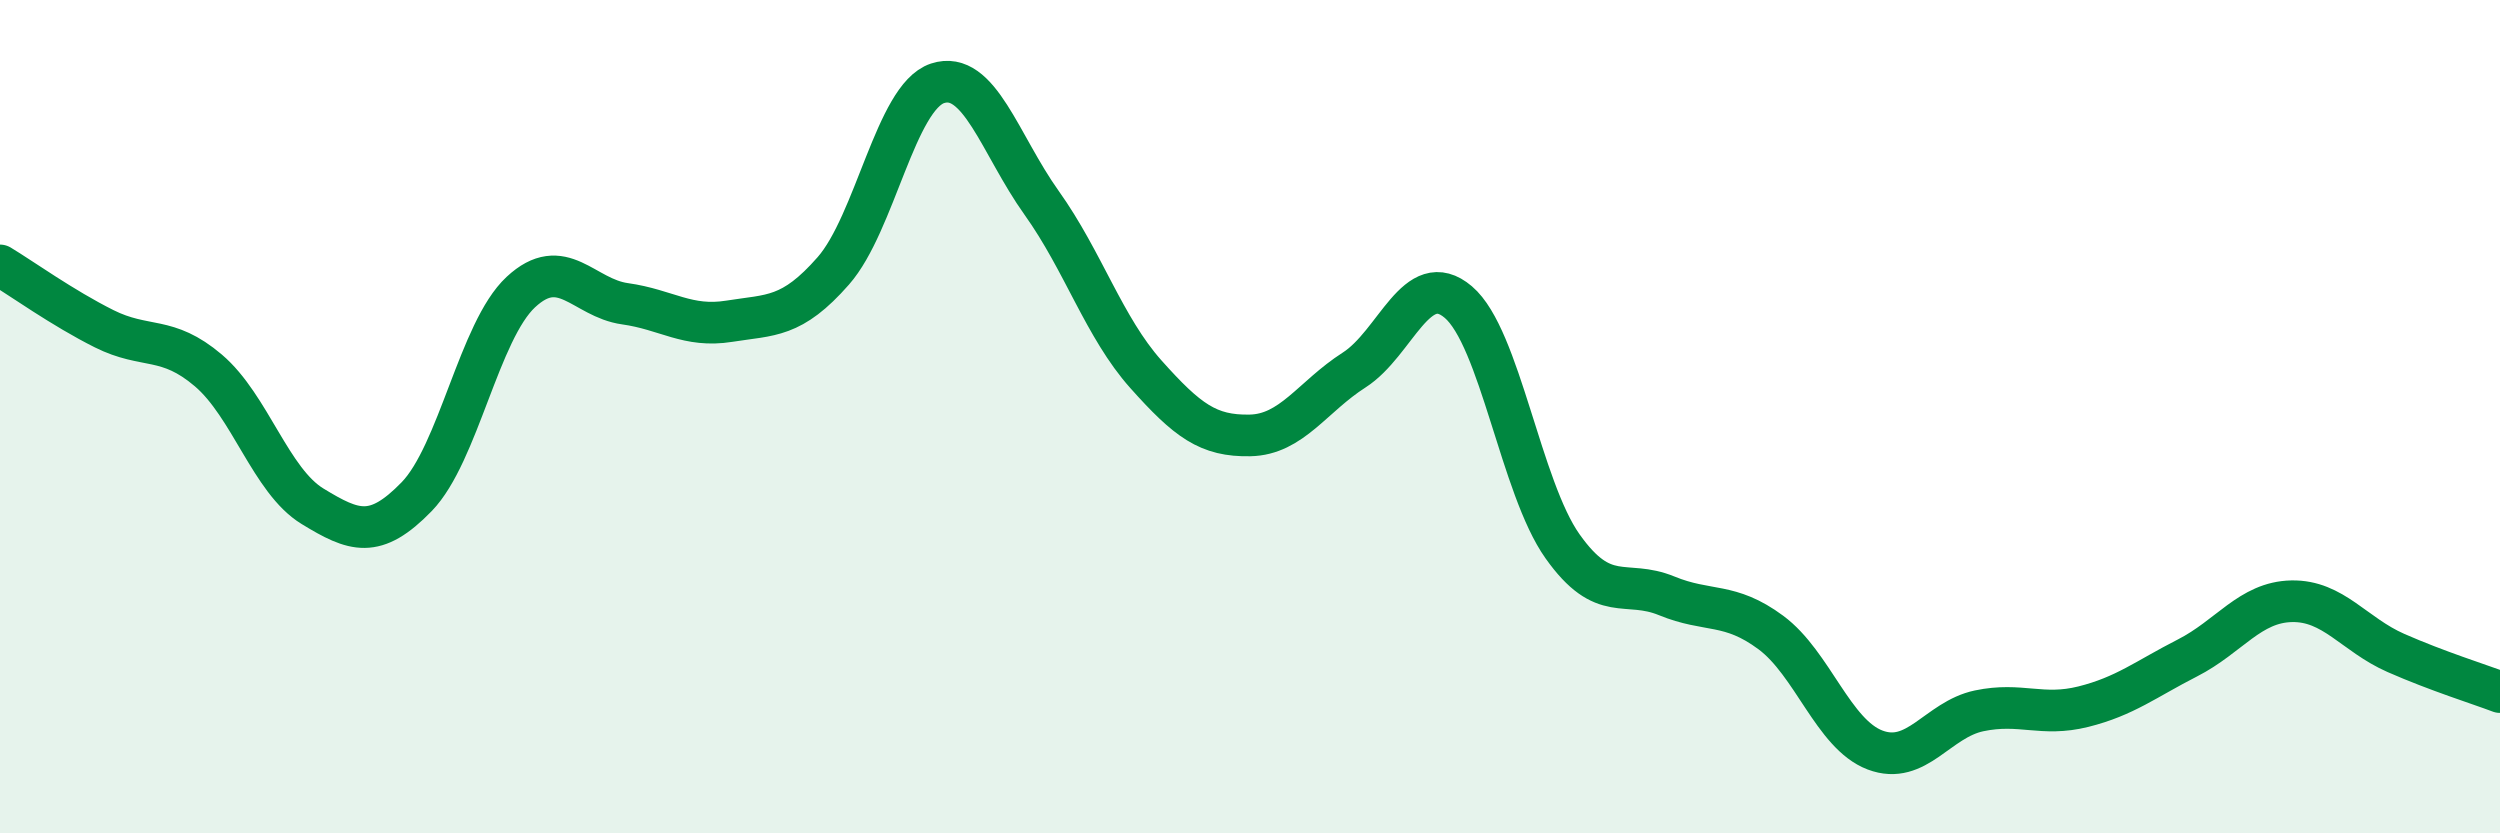 
    <svg width="60" height="20" viewBox="0 0 60 20" xmlns="http://www.w3.org/2000/svg">
      <path
        d="M 0,6.37 C 0.5,6.67 1.5,7.39 2.5,7.89 C 3.5,8.39 4,8.04 5,8.89 C 6,9.74 6.5,11.54 7.5,12.15 C 8.5,12.76 9,12.95 10,11.92 C 11,10.89 11.5,7.94 12.5,7.01 C 13.5,6.08 14,7.15 15,7.29 C 16,7.43 16.5,7.87 17.5,7.71 C 18.5,7.55 19,7.64 20,6.5 C 21,5.36 21.5,2.33 22.5,2 C 23.5,1.67 24,3.47 25,4.87 C 26,6.27 26.5,7.86 27.5,8.98 C 28.5,10.1 29,10.47 30,10.45 C 31,10.43 31.5,9.52 32.5,8.88 C 33.5,8.24 34,6.4 35,7.25 C 36,8.1 36.5,11.7 37.5,13.11 C 38.5,14.52 39,13.89 40,14.3 C 41,14.71 41.5,14.44 42.5,15.18 C 43.5,15.92 44,17.62 45,18 C 46,18.38 46.5,17.27 47.5,17.06 C 48.5,16.85 49,17.21 50,16.96 C 51,16.71 51.5,16.3 52.5,15.79 C 53.5,15.28 54,14.45 55,14.43 C 56,14.41 56.5,15.23 57.5,15.67 C 58.5,16.11 59.5,16.42 60,16.61L60 20L0 20Z"
        fill="#008740"
        opacity="0.1"
        stroke-linecap="round"
        stroke-linejoin="round"
      />
      <path
        d="M 0,6.37 C 0.5,6.67 1.5,7.39 2.5,7.89 C 3.5,8.39 4,8.04 5,8.89 C 6,9.74 6.5,11.54 7.5,12.15 C 8.5,12.76 9,12.95 10,11.92 C 11,10.89 11.5,7.94 12.5,7.01 C 13.5,6.08 14,7.15 15,7.29 C 16,7.43 16.5,7.87 17.5,7.71 C 18.5,7.55 19,7.64 20,6.5 C 21,5.36 21.5,2.33 22.5,2 C 23.5,1.67 24,3.47 25,4.87 C 26,6.27 26.5,7.86 27.5,8.98 C 28.5,10.1 29,10.47 30,10.45 C 31,10.43 31.5,9.52 32.5,8.88 C 33.5,8.24 34,6.4 35,7.25 C 36,8.1 36.5,11.7 37.5,13.11 C 38.5,14.52 39,13.89 40,14.3 C 41,14.71 41.5,14.44 42.5,15.18 C 43.5,15.92 44,17.62 45,18 C 46,18.38 46.5,17.27 47.5,17.06 C 48.5,16.85 49,17.21 50,16.96 C 51,16.71 51.5,16.3 52.5,15.79 C 53.5,15.28 54,14.45 55,14.43 C 56,14.41 56.5,15.23 57.5,15.67 C 58.5,16.11 59.5,16.42 60,16.61"
        stroke="#008740"
        stroke-width="1"
        fill="none"
        stroke-linecap="round"
        stroke-linejoin="round"
      />
    </svg>
  